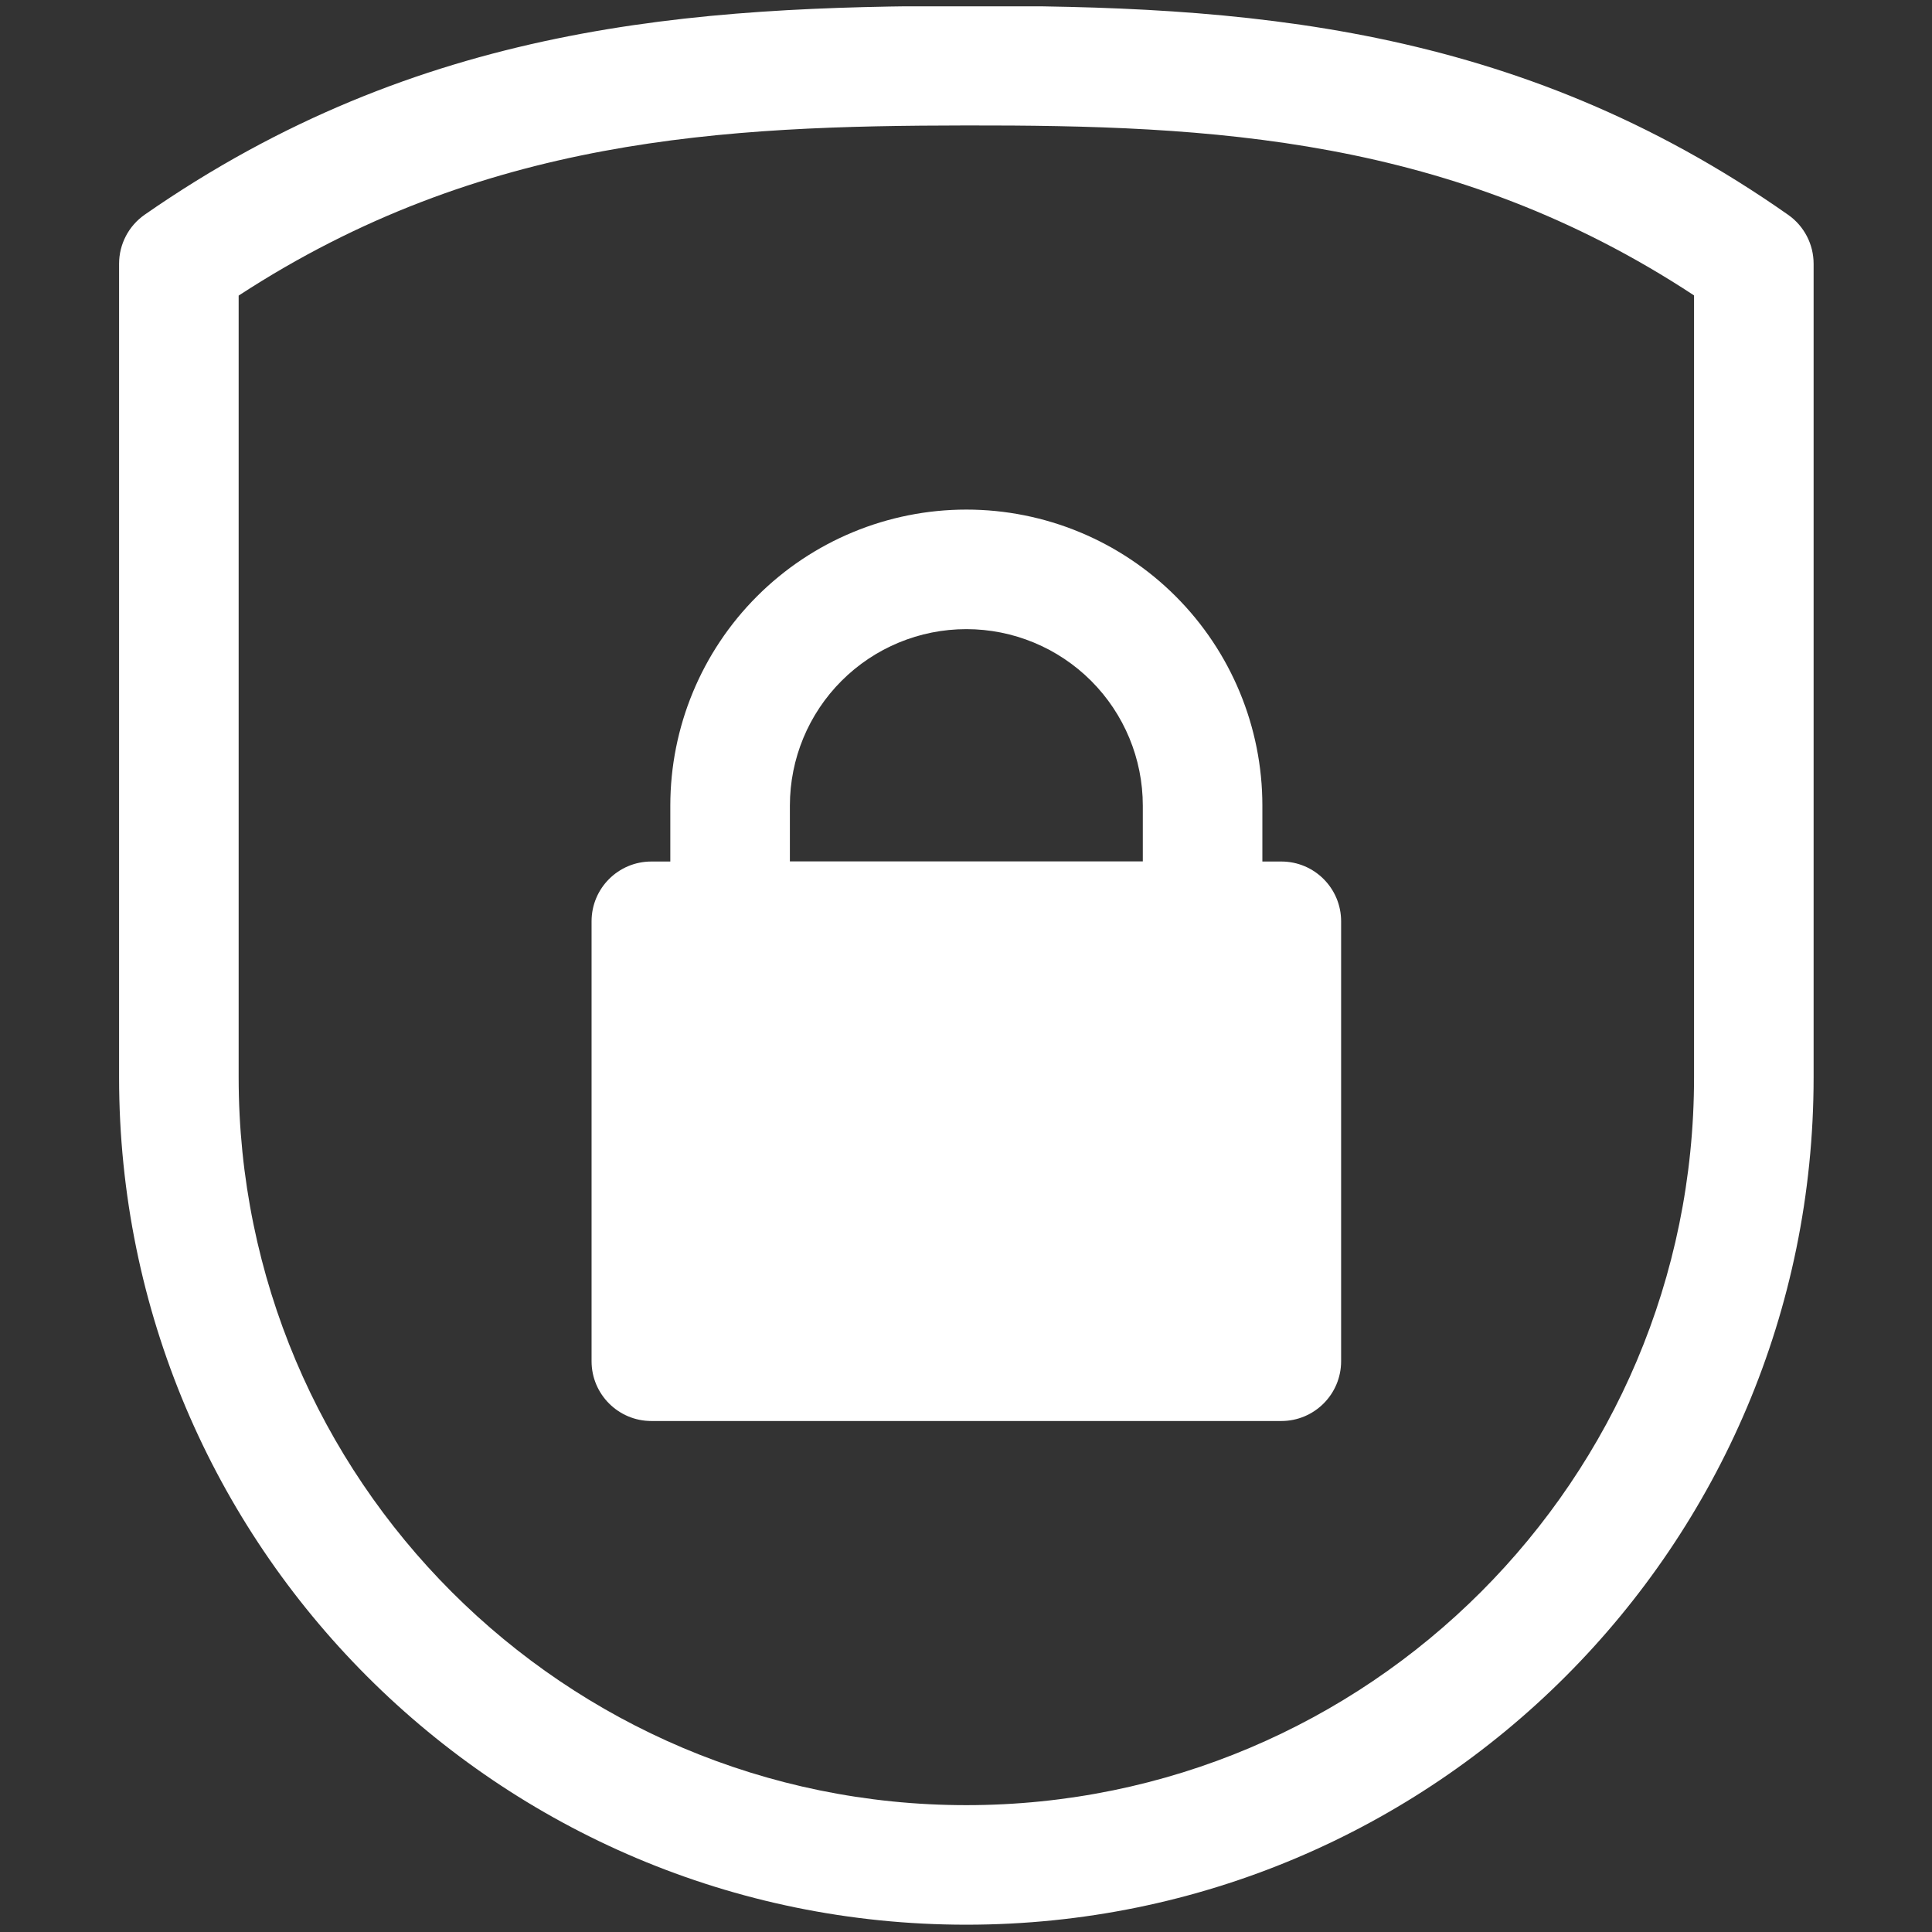 <svg version="1.0" preserveAspectRatio="xMidYMid meet" height="1000" viewBox="0 0 750 750" zoomAndPan="magnify" width="1000" xmlns:xlink="http://www.w3.org/1999/xlink" xmlns="http://www.w3.org/2000/svg"><rect x="0" y="0" width="750" height="750" fill="#333333" stroke="none"/><defs><clipPath id="688c541881"><path clip-rule="nonzero" d="M 46 2.453 L 705 2.453 L 705 747.203 L 46 747.203 Z M 46 2.453"></path></clipPath></defs><g clip-path="url(#688c541881)"><path fill-rule="evenodd" fill-opacity="1" d="M 704.043 418.266 L 704.043 102.387 C 704.043 94.828 700.355 87.738 694.16 83.395 C 588.055 8.906 481.836 2.148 375.102 2.281 C 269.035 2.41 162.855 9.152 56.18 83.336 C 49.945 87.672 46.227 94.789 46.227 102.387 C 46.227 102.387 46.227 261.195 46.227 418.266 C 46.227 599.91 193.484 747.168 375.133 747.168 L 375.133 723.957 C 375.133 747.168 375.133 747.168 375.133 747.168 C 556.785 747.168 704.043 599.91 704.043 418.266 Z M 657.625 114.68 C 563.785 52.922 469.508 48.582 375.16 48.699 C 281.312 48.812 187.027 53.18 92.645 114.746 L 92.645 418.266 C 92.645 574.281 219.113 700.758 375.133 700.758 C 375.133 700.758 375.133 723.957 375.133 723.957 L 375.133 700.758 C 531.145 700.758 657.625 574.281 657.625 418.266 Z M 657.625 114.68" fill="#ffffff"></path></g><path fill-rule="evenodd" fill-opacity="1" d="M 520.621 357.648 C 520.621 344.828 510.227 334.441 497.414 334.441 L 252.855 334.441 C 240.031 334.441 229.645 344.824 229.645 357.648 L 229.645 528.426 C 229.645 541.238 240.031 551.633 252.855 551.633 L 497.414 551.633 C 510.227 551.633 520.621 541.238 520.621 528.426 Z M 520.621 357.648" fill="#ffffff"></path><path fill-rule="evenodd" fill-opacity="1" d="M 490.051 312.738 C 490.051 282.262 477.938 253.027 456.395 231.48 C 434.84 209.926 405.605 197.82 375.133 197.82 L 375.133 221.023 C 375.133 197.82 375.133 197.82 375.133 197.82 C 344.652 197.82 315.422 209.926 293.875 231.48 C 272.32 253.027 260.215 282.262 260.215 312.738 C 260.215 337.531 260.215 357.648 260.215 357.648 C 260.215 370.465 270.602 380.859 283.426 380.859 L 466.844 380.859 C 479.66 380.859 490.051 370.465 490.051 357.648 Z M 443.637 334.441 L 443.637 312.738 C 443.637 294.57 436.414 277.141 423.574 264.301 C 410.727 251.453 393.297 244.23 375.133 244.23 L 375.133 221.031 L 375.133 244.23 C 356.965 244.23 339.543 251.453 326.695 264.301 C 313.848 277.141 306.633 294.57 306.633 312.738 L 306.633 334.441 Z M 443.637 334.441" fill="#ffffff"></path></svg>